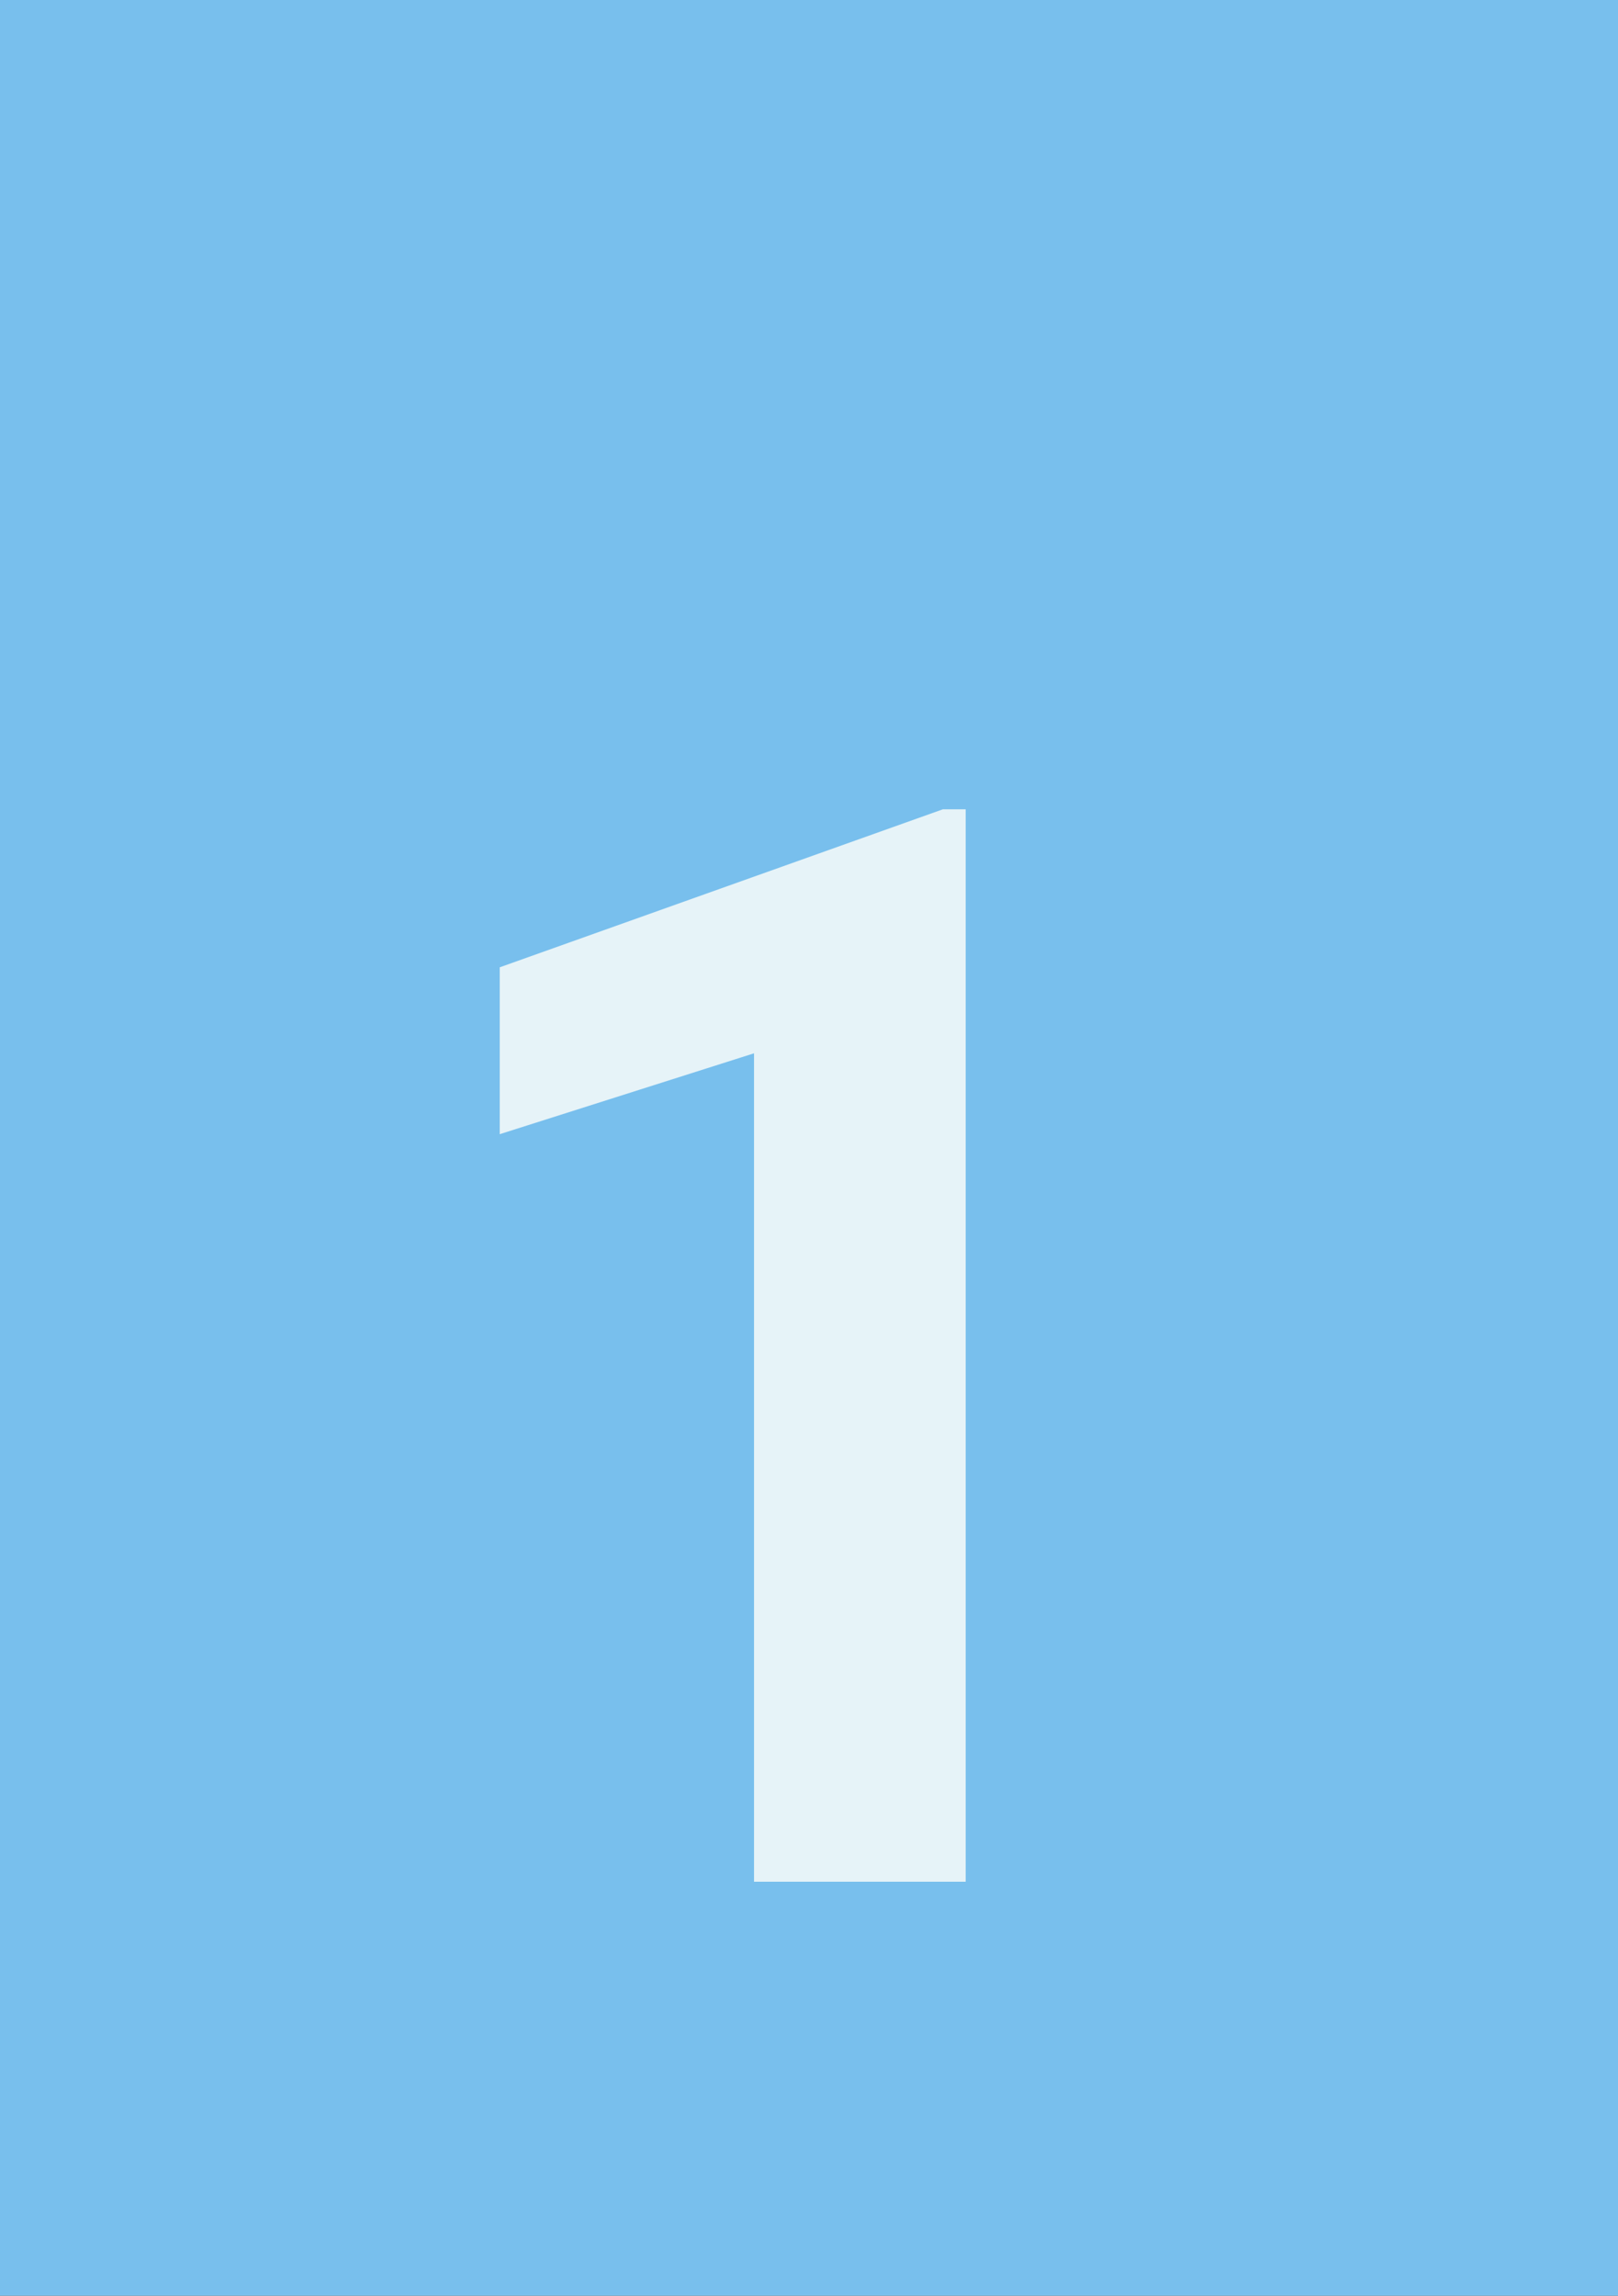 <?xml version="1.0" encoding="UTF-8"?> <svg xmlns="http://www.w3.org/2000/svg" width="43" height="61" viewBox="0 0 43 61" fill="none"><rect x="0" y="0" width="43" height="61" fill="#333333" stroke="none"/> <rect x="43" y="61" width="43" height="61" transform="rotate(-180 43 61)" fill="#78BFED"></rect> <path d="M25.664 21.504V50H20.039V27.988L13.281 30.137V25.703L25.059 21.504H25.664Z" fill="#E6F3F8"></path> </svg> 